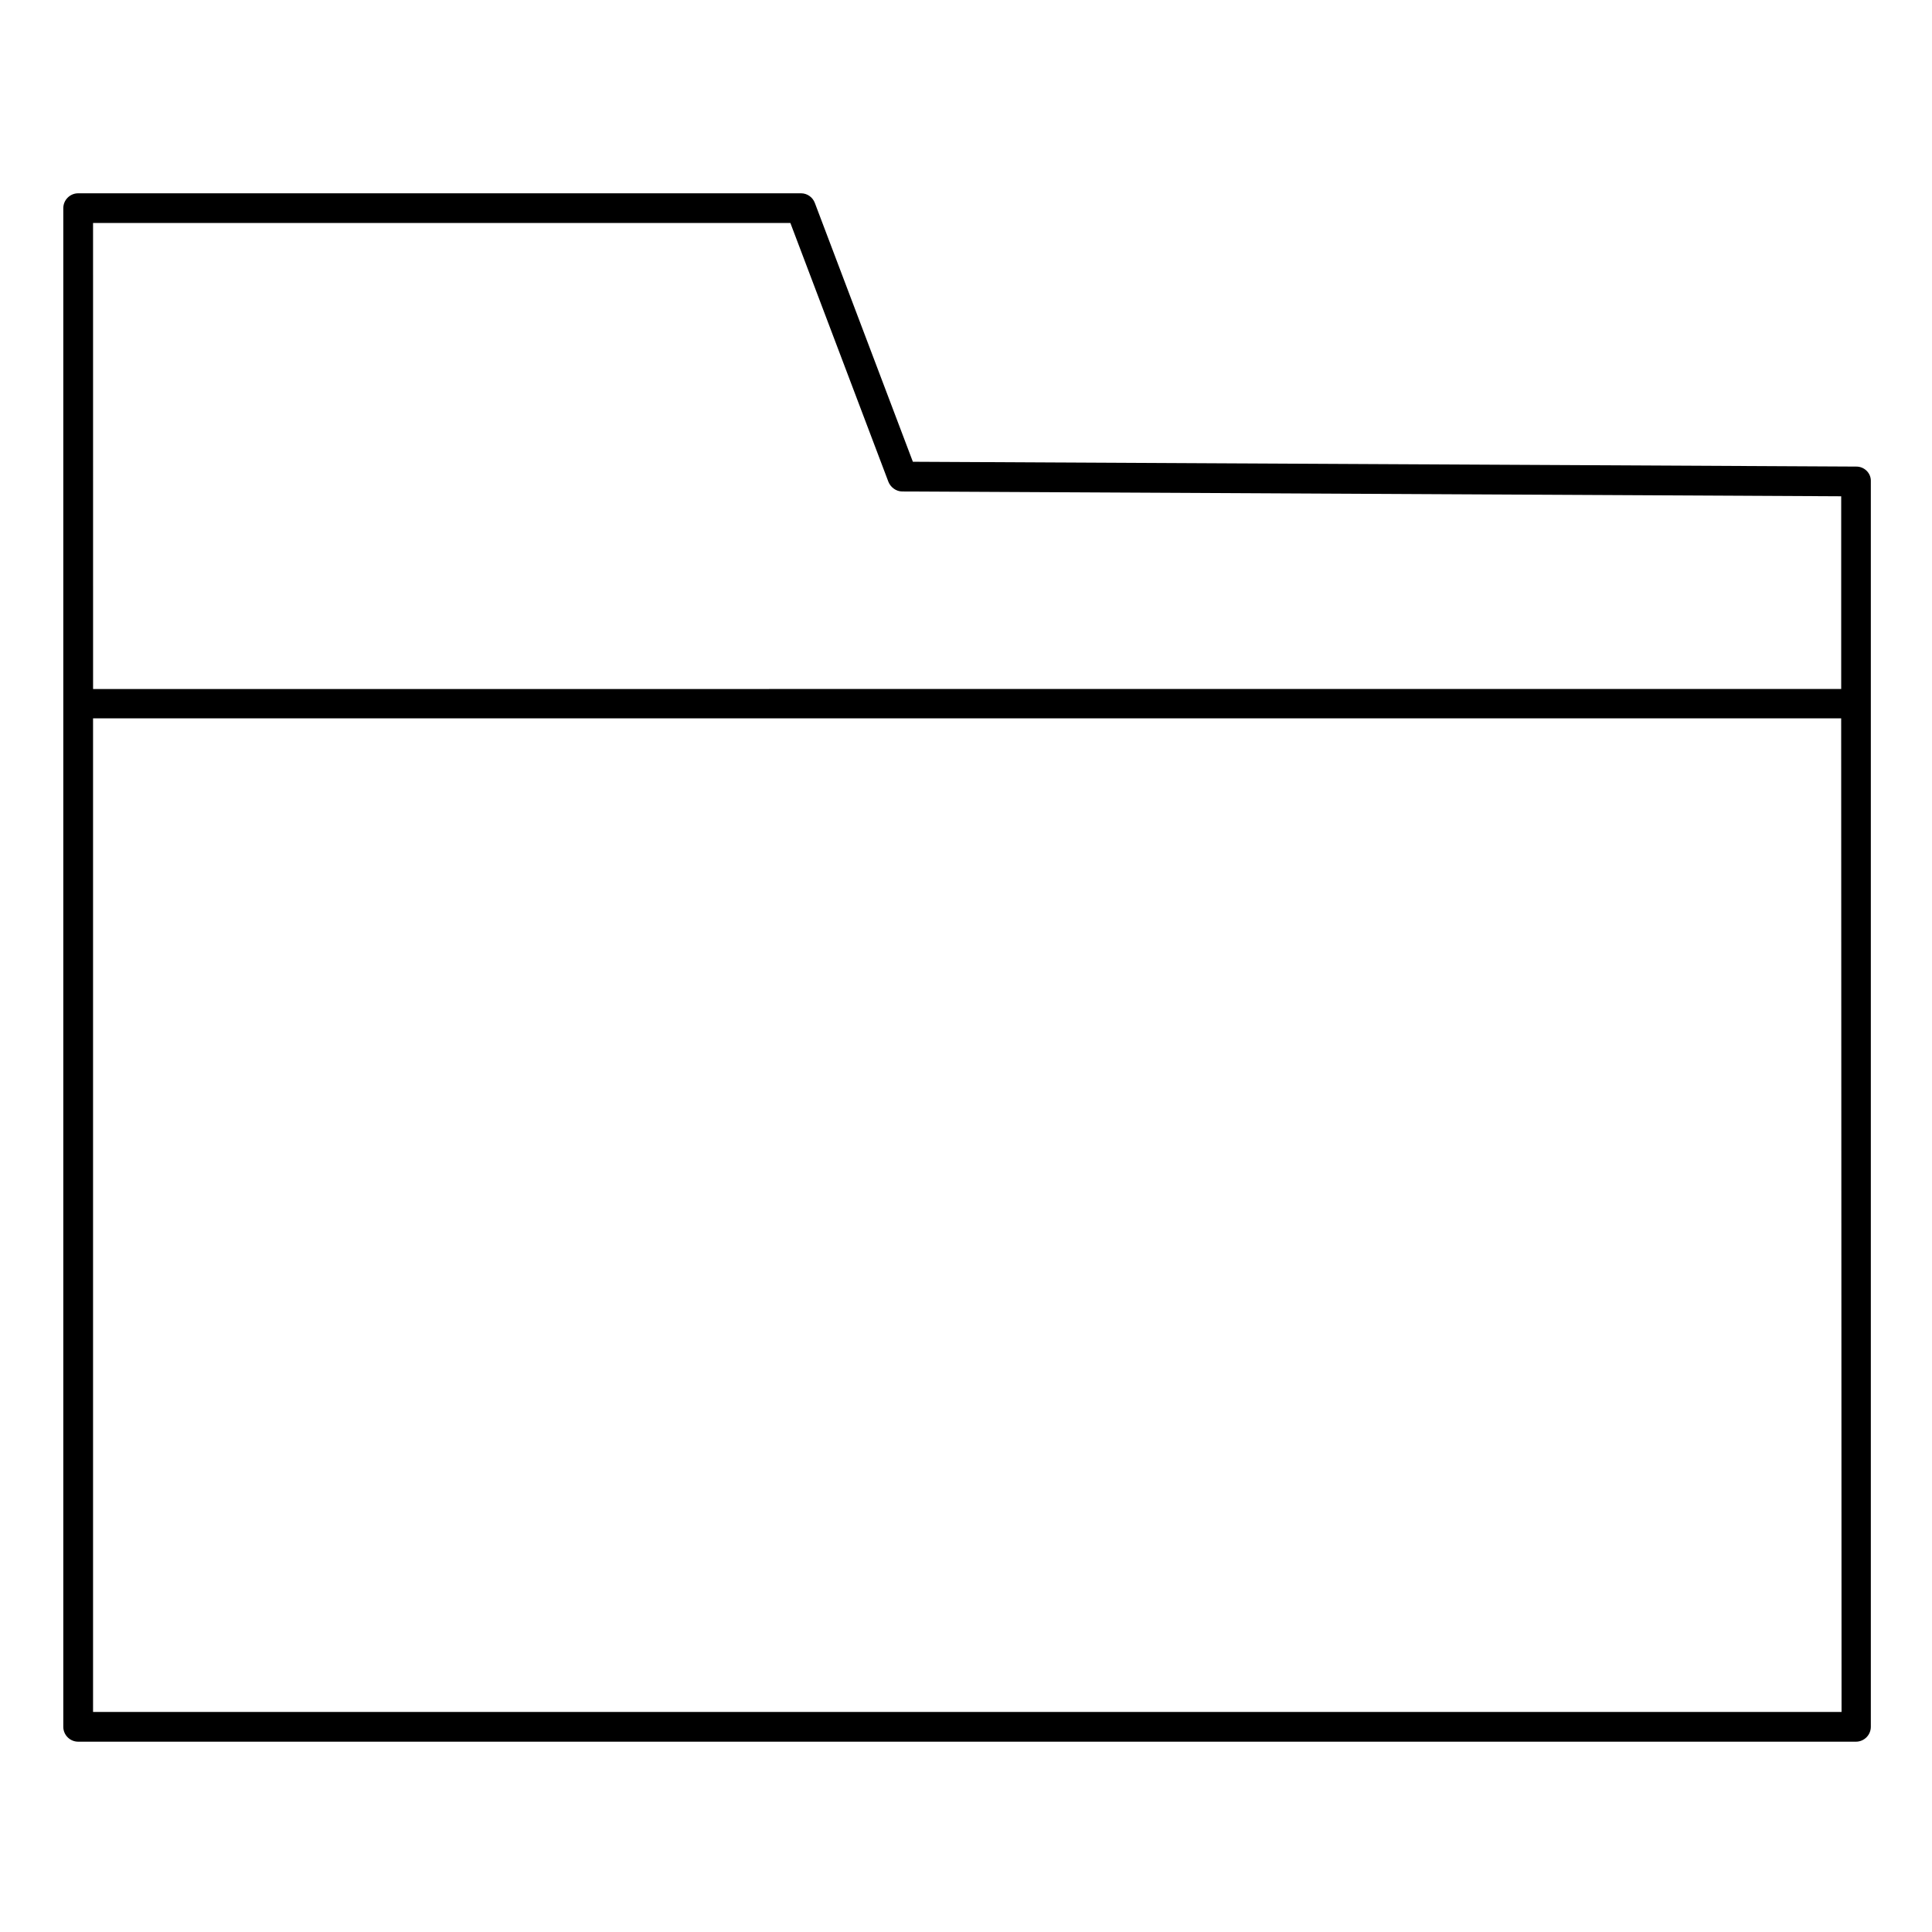 <?xml version="1.0" encoding="UTF-8"?>
<!-- Uploaded to: SVG Repo, www.svgrepo.com, Generator: SVG Repo Mixer Tools -->
<svg fill="#000000" width="800px" height="800px" version="1.1" viewBox="144 144 512 512" xmlns="http://www.w3.org/2000/svg">
 <path d="m635.96 267.65-250.04-1.277-25.977-68.586c-0.59-1.574-2.066-2.559-3.641-2.559h-191.59c-2.164 0-3.938 1.77-3.938 3.938v402.46c0 2.164 1.77 3.938 3.938 3.938h471.14c2.164 0 3.938-1.77 3.938-3.938v-330.04c0.098-2.164-1.672-3.938-3.84-3.938zm-467.3-64.551h184.8l25.977 68.586c0.59 1.477 2.066 2.559 3.641 2.559l248.86 1.277v51.07l-463.27 0.004zm463.37 394.59h-463.37v-263.32h463.27z"/>
</svg>